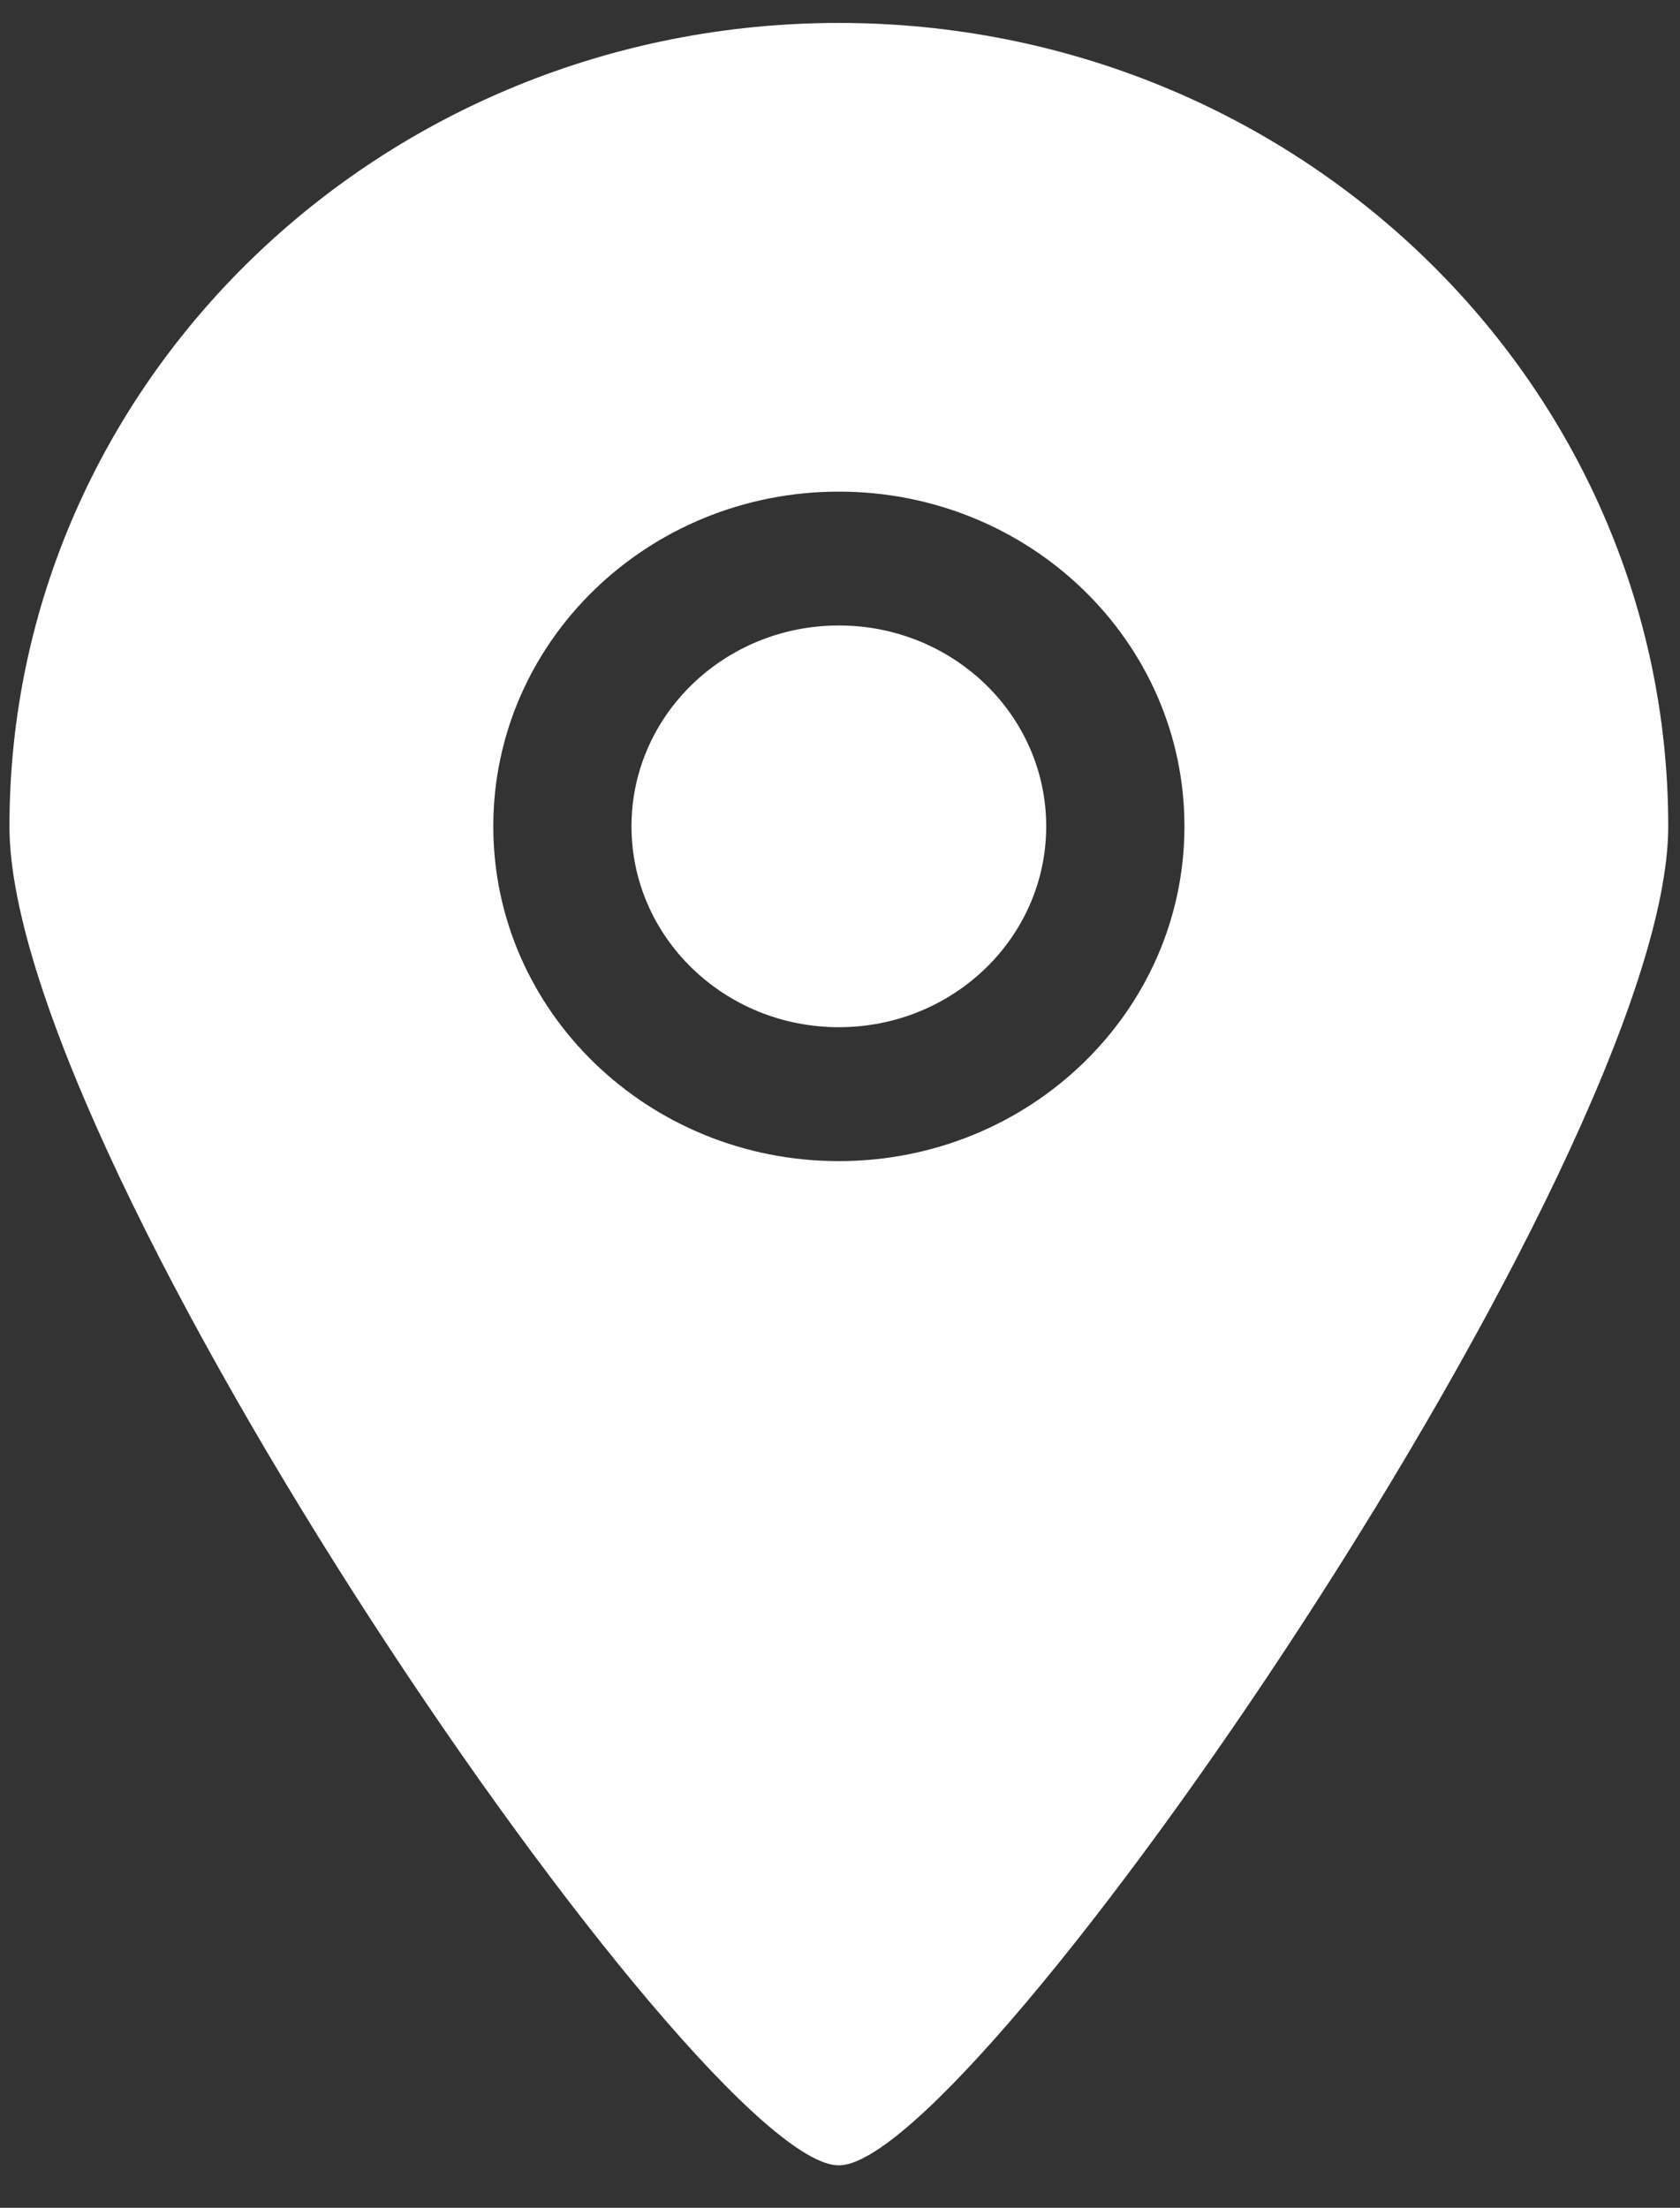 <svg width="35" height="46" viewBox="0 0 35 46" fill="none" xmlns="http://www.w3.org/2000/svg">
<rect x="0" y="0" width="35" height="46" fill="#333333" stroke="none"/>
<path fill-rule="evenodd" clip-rule="evenodd" d="M17.476 13.032C15.09 13.032 13.156 14.906 13.156 17.217C13.156 19.529 15.09 21.402 17.476 21.402C19.862 21.402 21.796 19.529 21.796 17.217C21.796 14.906 19.862 13.032 17.476 13.032V13.032ZM17.476 24.192C13.501 24.192 10.277 21.07 10.277 17.217C10.277 13.364 13.501 10.243 17.476 10.243C21.452 10.243 24.676 13.364 24.676 17.217C24.676 21.07 21.452 24.192 17.476 24.192V24.192ZM17.476 0.478C7.934 0.478 0.197 7.973 0.197 17.217C0.197 24.217 14.604 45.13 17.476 45.115C20.304 45.13 34.755 24.122 34.755 17.217C34.755 7.973 27.018 0.478 17.476 0.478V0.478Z" fill="white"/>
</svg>
